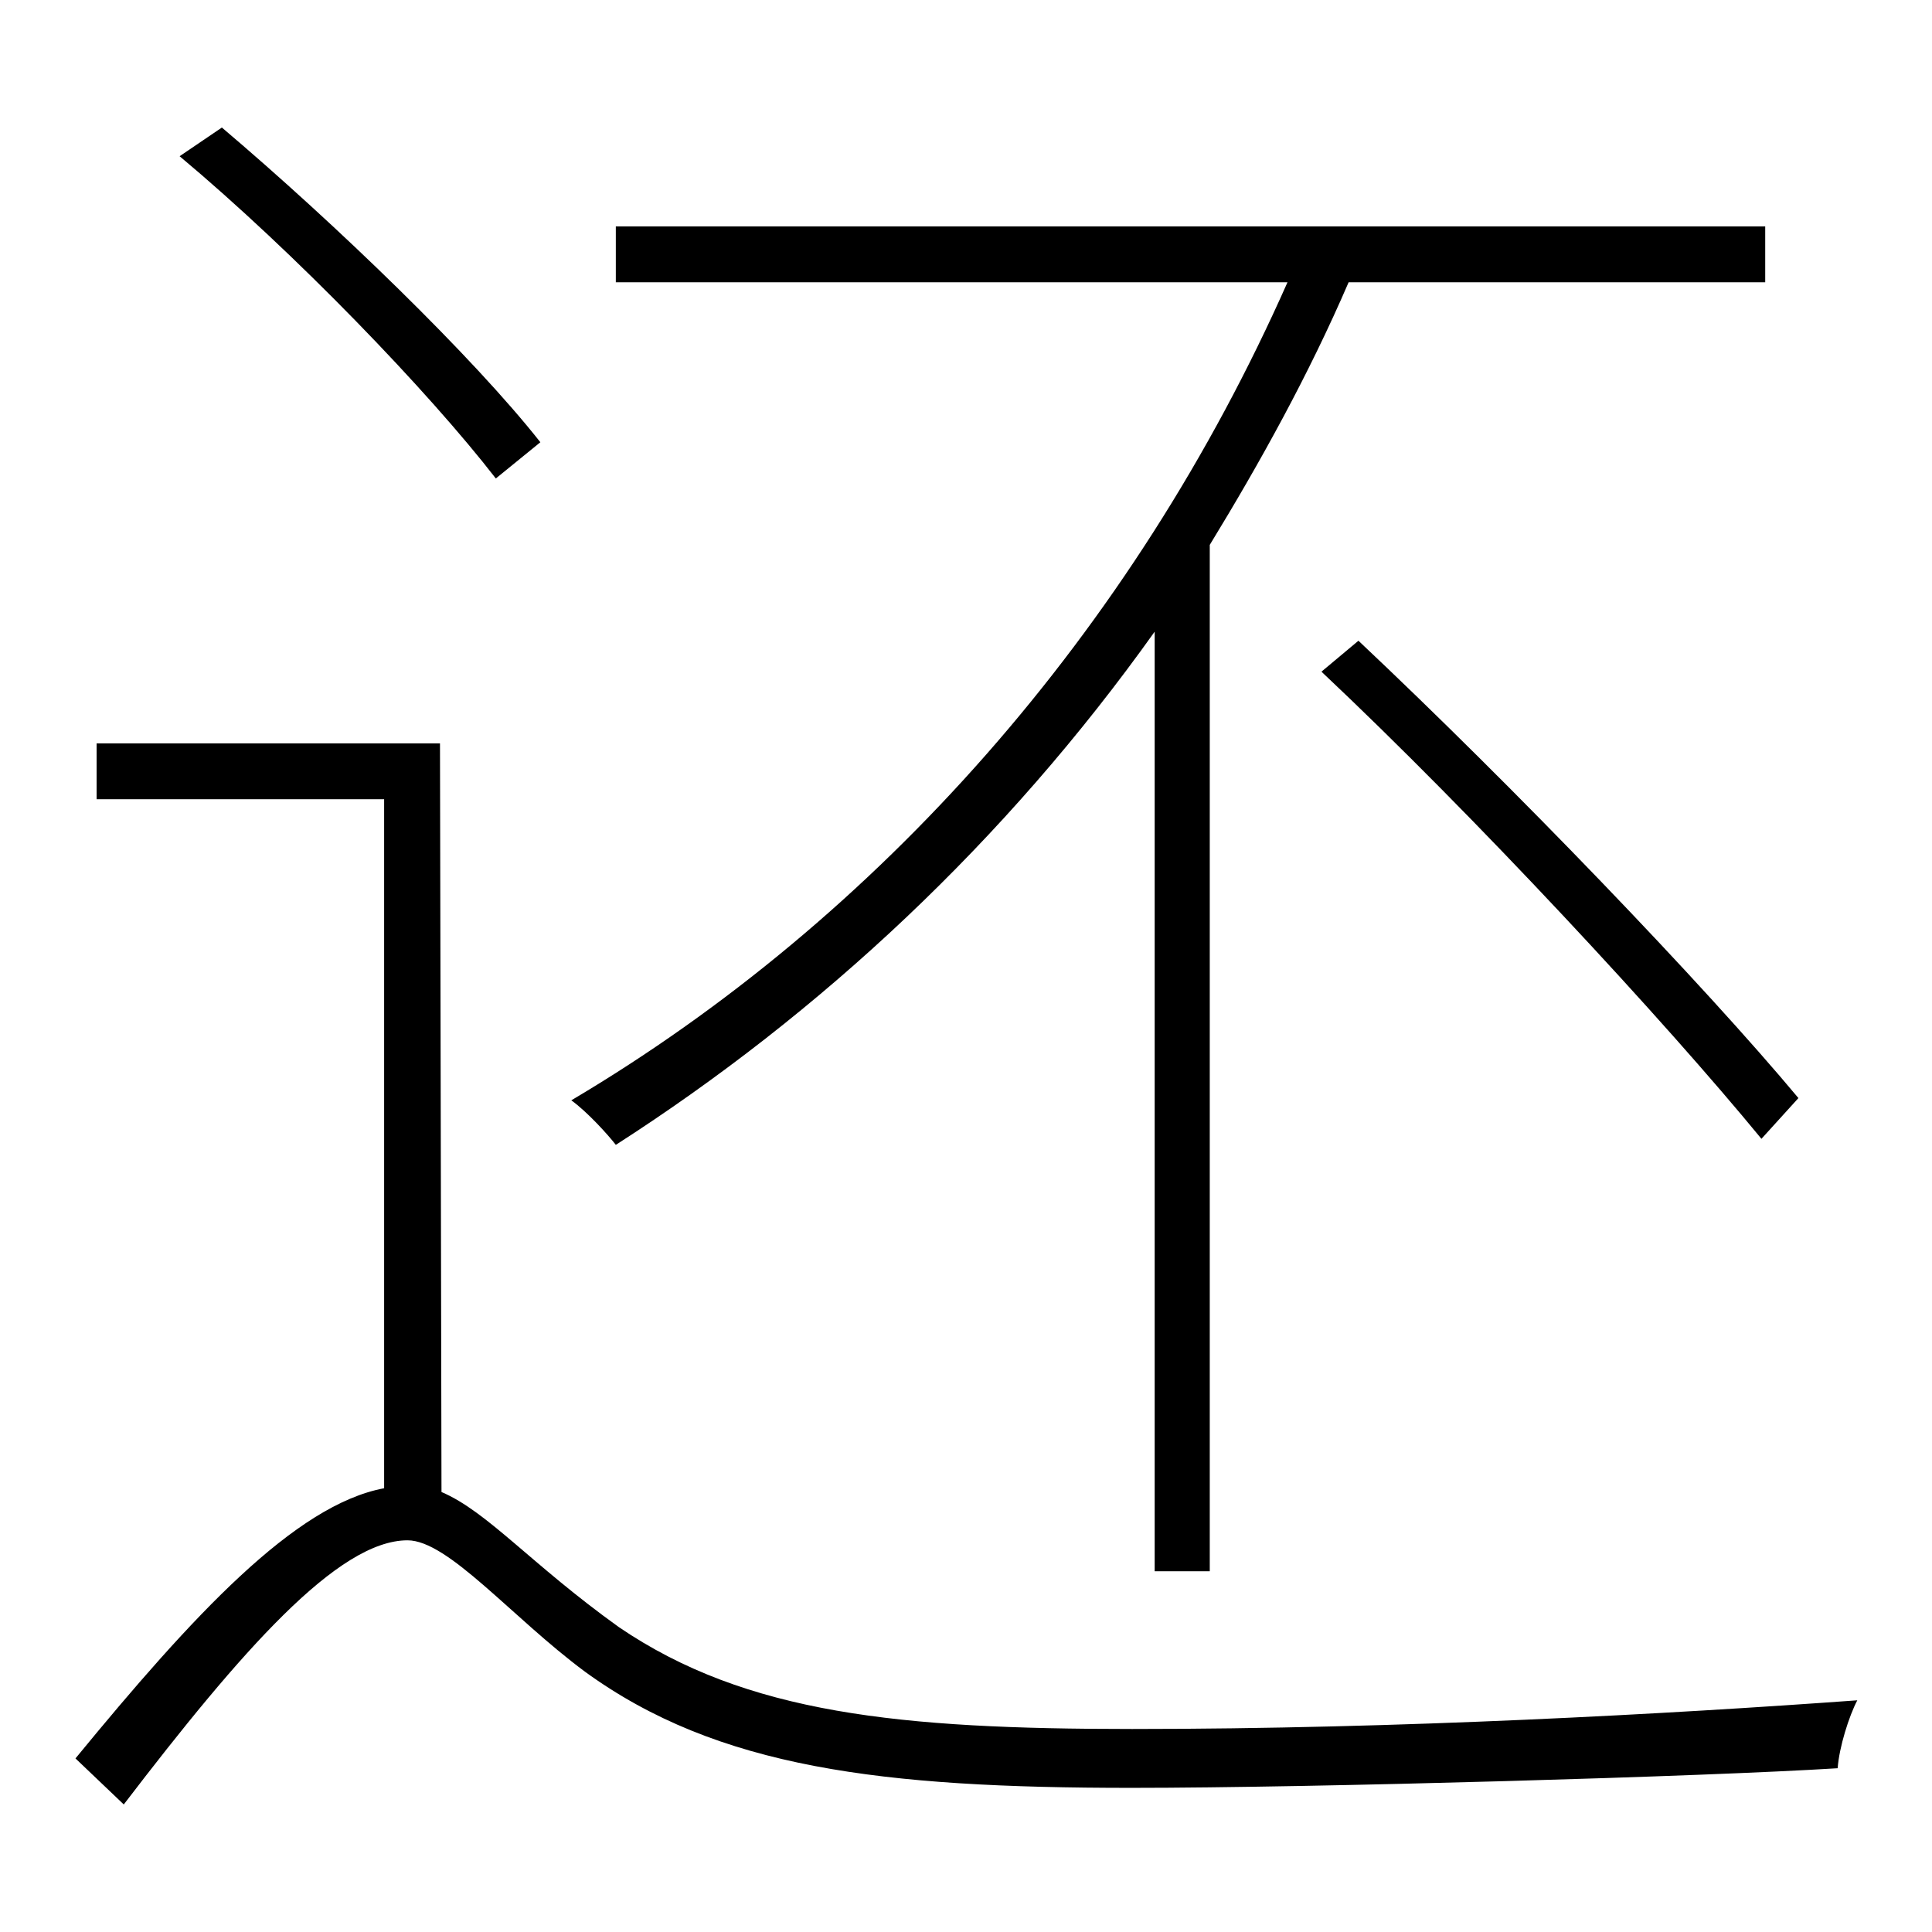 <?xml version="1.0" encoding="utf-8"?>
<!-- Svg Vector Icons : http://www.onlinewebfonts.com/icon -->
<!DOCTYPE svg PUBLIC "-//W3C//DTD SVG 1.1//EN" "http://www.w3.org/Graphics/SVG/1.1/DTD/svg11.dtd">
<svg version="1.1" xmlns="http://www.w3.org/2000/svg" xmlns:xlink="http://www.w3.org/1999/xlink" x="0px" y="0px" viewBox="0 0 256 256" enable-background="new 0 0 256 256" xml:space="preserve">
<g><g><path fill="#000000" d="M152.9,208.2h7.4v-136c6.6-10.8,13.1-22.5,18.4-34.8h55.2V30H81.6v7.4h89c-20.5,46.3-54.2,84.3-94.9,108.4c2.1,1.5,4.9,4.6,5.9,5.9c27.1-17.4,51.6-40.2,71.4-68V208.2z M175.1,89c20.4,19.2,45.5,46.3,58.3,61.9l4.9-5.4c-12.6-15.1-37.6-41.1-58.3-60.6L175.1,89z M71.6,58.6c-8.9-11.3-27.1-28.9-42.2-41.7l-5.6,3.8c15.3,12.8,33,31.2,41.9,42.7L71.6,58.6z M58.3,98.5H12.8v7.4h38.1v91.3C39.1,199.4,25.6,214,10,233l6.4,6.1c15.6-20.4,28.4-35,37.6-35c5.4,0,13.8,10.2,23.5,17.4c17.6,12.8,39.4,15.4,72.4,15.4c24.3,0,76.2-1.5,93.6-2.6c0.2-2.8,1.5-6.9,2.6-9c-24.8,1.8-60.6,3.8-96.1,3.8c-30.7,0-51.1-2-68-13.5c-11.7-8.4-17.4-15.3-23.5-17.9L58.3,98.5L58.3,98.5z"/></g></g>
</svg>